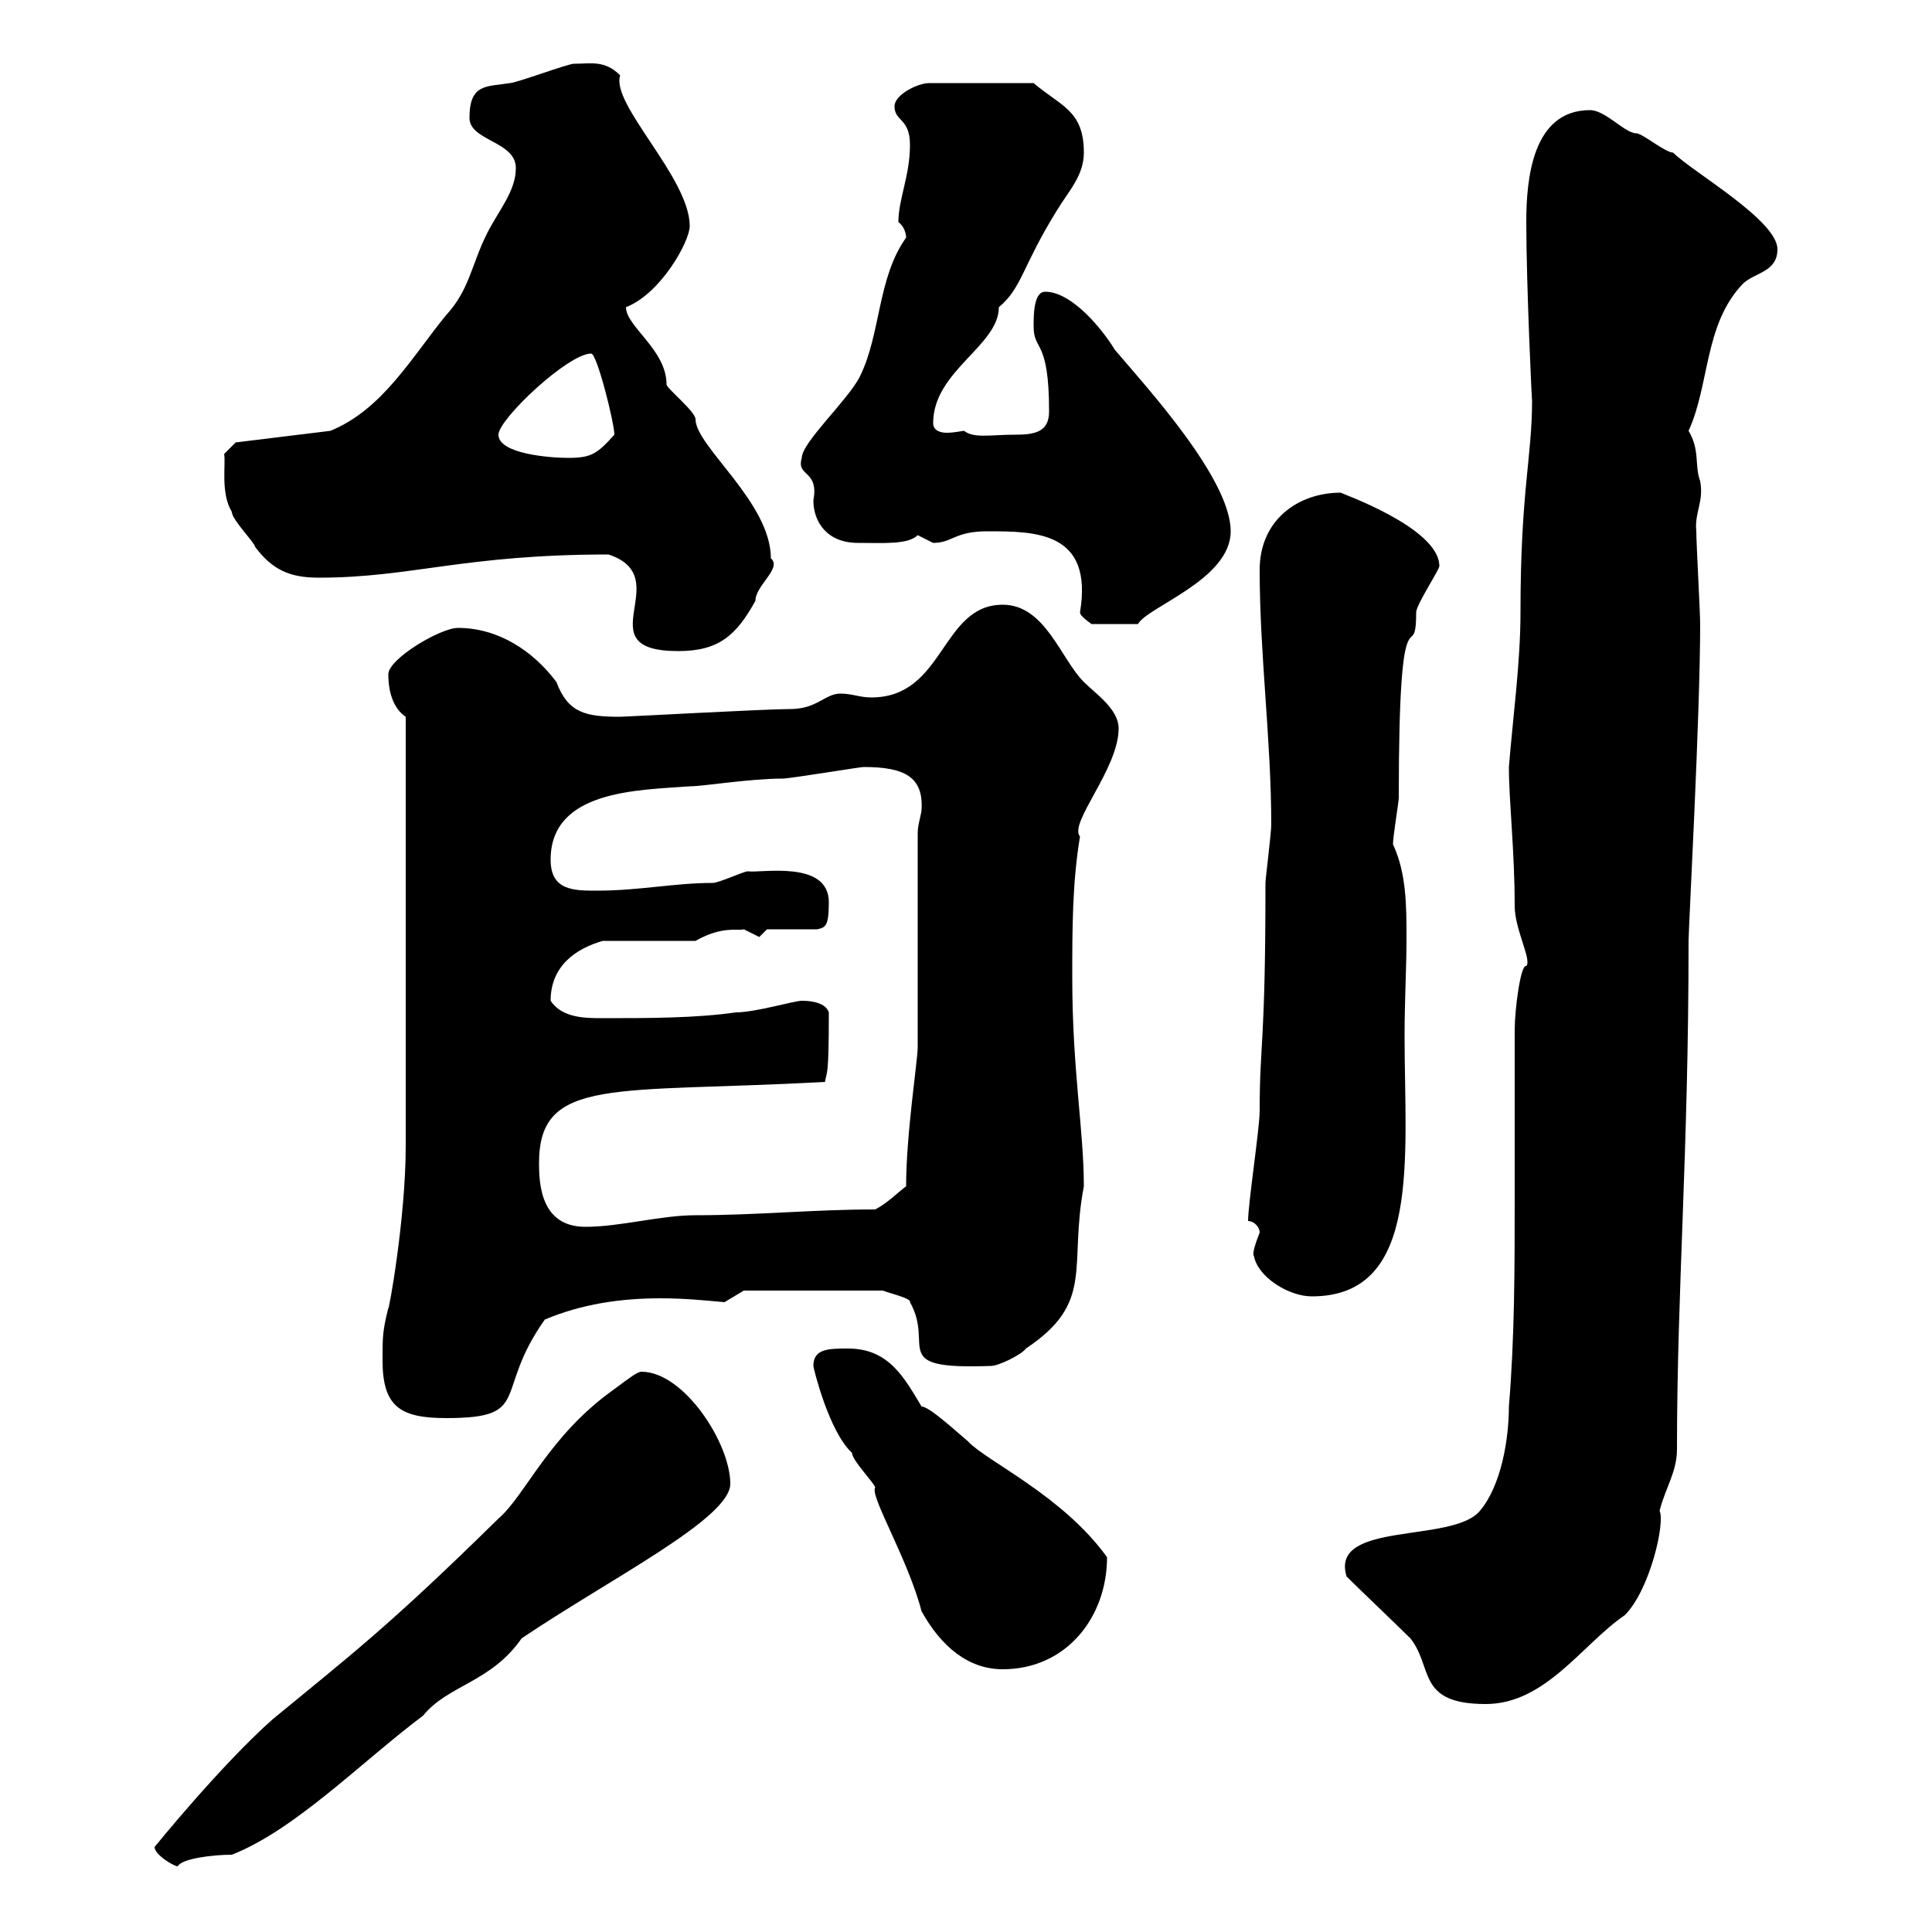 <svg xmlns="http://www.w3.org/2000/svg" xmlns:xlink="http://www.w3.org/1999/xlink" width="300" height="300"><path d="M24 286.80C24 288 27 289.80 27.60 289.80C28.20 288.60 33 288 36 288C45.90 284.10 56.10 273.60 65.70 266.40C69.60 261.60 76.20 261.30 81 254.40C94.80 245.10 113.40 235.80 113.40 230.40C113.40 224.10 106.20 213 99.60 213C99 213 97.80 213.90 95.40 215.70C85.20 222.90 81.60 232.20 77.40 235.80C60 252.90 54.30 257.10 42.30 267C34.20 274.20 24 286.80 24 286.80ZM209.10 244.80C210.90 246.60 217.20 252.60 219 254.40C222.60 258.90 219.90 264.60 230.70 264.60C240 264.60 245.70 255.30 252.30 250.80C256.20 246.90 258.60 236.40 257.70 234.60C258.60 231 260.40 228.60 260.40 225C260.40 200.10 262.20 179.10 262.20 146.10C262.20 144 264 111.30 264 96.90C264 95.10 263.40 84.30 263.40 82.50C263.10 79.50 264.60 78 264 74.70C263.10 72.30 264 69.90 262.20 66.90C265.50 59.70 264.60 50.40 270.60 44.10C272.40 42.30 276 42.30 276 38.70C276 34.20 262.80 26.70 259.80 23.70C258.60 23.70 255 20.70 254.10 20.70C252.30 20.70 249.30 17.10 246.90 17.10C237.90 17.10 237 27.90 237 34.50C237 44.10 237.90 63.30 237.90 62.10C237.90 71.10 236.10 76.20 236.10 95.10C236.10 102.90 234.90 111.60 234.30 119.10C234.30 124.50 235.20 132 235.20 140.70C235.20 144.30 237.90 149.10 237 150C236.10 149.70 235.20 156.90 235.20 159.90C235.20 168.90 235.20 177.30 235.20 186C235.20 196.80 235.20 207.60 234.30 218.40C234.30 223.50 233.10 230.70 229.80 234.60C225.60 239.70 206.40 236.10 209.10 244.80ZM126.30 212.10C126.30 212.40 128.70 222.30 132.30 225.60C132.30 226.80 135.90 230.40 135.90 231C135 232.20 141 242.10 143.10 250.20C146.10 255.60 150.30 259.20 155.70 259.20C165.60 259.20 171.90 251.10 171.90 241.80C165 232.20 153 226.80 150.30 223.80C148.50 222.30 144.30 218.40 143.10 218.40C140.40 213.90 138 209.40 131.70 209.40C128.70 209.40 126.30 209.40 126.30 212.10ZM59.40 211.20C59.40 218.40 62.10 220.20 69.30 220.20C82.80 220.20 76.50 216.30 84.60 204.90C90.30 202.50 96.30 201.60 102.60 201.60C106.20 201.60 109.20 201.90 112.50 202.20L115.50 200.40L137.10 200.40C137.70 200.70 141.60 201.60 141.30 202.20C145.20 209.10 137.70 212.70 153.90 212.10C155.10 212.10 158.70 210.30 159.30 209.40C170.10 202.20 165.90 196.80 168.30 184.20C168.30 175.50 166.50 166.20 166.50 151.80C166.50 144.30 166.50 137.10 167.70 129.90C165.90 127.80 173.70 119.40 173.70 113.10C173.70 110.10 170.10 107.70 168.30 105.90C164.70 102.30 162.30 93.90 155.70 93.90C146.10 93.90 146.70 108.30 135.30 108.30C133.50 108.30 132.30 107.70 130.50 107.70C128.10 107.70 126.90 110.10 122.70 110.10C118.80 110.10 97.20 111.30 96.30 111.30C90.90 111.30 88.20 110.70 86.40 105.90C82.80 101.10 77.40 97.50 71.10 97.50C68.40 97.50 60.30 102.30 60.30 104.70C60.30 107.70 61.20 110.10 63 111.30L63 177.90C63 189.30 60.30 204 60.30 203.10C59.40 206.70 59.40 207.60 59.40 211.20ZM194.70 195C195.30 198.30 200.10 201.30 203.70 201.30C220.80 201.30 218.10 179.70 218.10 160.80C218.10 155.40 218.40 150.30 218.40 145.80C218.40 140.70 218.40 135.60 216.30 131.10C216.30 129.90 217.20 124.50 217.20 123.90C217.20 89.10 219.90 104.10 219.90 95.10C219.90 93.90 223.50 88.50 223.50 87.90C223.50 81.90 207.90 76.50 208.20 76.50C201.60 76.50 195.60 80.70 195.60 88.50C195.60 101.70 197.40 114.90 197.40 128.10C197.40 129.30 196.50 136.50 196.50 137.10C196.50 162.60 195.60 161.70 195.60 172.50C195.60 175.20 193.80 186.90 193.80 189.60C194.70 189.60 195.60 190.50 195.60 191.40C195 192.90 194.40 194.70 194.70 195ZM83.70 180.60C83.70 167.10 95.40 169.80 128.10 168C128.40 166.20 128.70 167.40 128.70 157.20C128.10 155.40 125.10 155.40 124.50 155.40C123.30 155.40 117.30 157.20 114.30 157.20C108 158.10 100.80 158.10 93.60 158.10C90.90 158.10 87.30 158.10 85.50 155.40C85.50 150 89.40 147.30 93.60 146.10L108 146.10C112.20 143.70 114.60 144.60 115.50 144.30C115.50 144.30 117.90 145.50 117.90 145.50C117.90 145.50 119.10 144.30 119.10 144.30L126.90 144.30C128.10 144 128.70 144 128.70 140.10C128.70 133.50 118.20 135.60 116.10 135.30C115.50 135.30 111.60 137.10 110.70 137.10C104.70 137.10 99.30 138.30 92.70 138.30C89.10 138.30 85.50 138.30 85.50 133.50C85.50 122.70 99 122.70 107.10 122.10C109.20 122.10 116.40 120.90 121.50 120.90C122.70 120.90 133.50 119.10 134.10 119.10C140.40 119.10 143.40 120.60 143.10 125.70C143.10 126.30 142.50 128.10 142.50 129.30L142.50 162.60C142.50 164.70 140.70 176.10 140.70 184.20C139.50 185.10 137.70 186.90 135.90 187.80C126.30 187.80 117.60 188.70 108 188.70C102.60 188.70 96.30 190.50 90.90 190.50C84 190.50 83.70 183.90 83.70 180.60ZM94.50 86.10C105.30 89.70 90.60 101.10 105.30 101.10C111.60 101.10 114.30 98.70 117.30 93.30C117.30 90.90 121.50 88.20 119.70 86.70C119.70 78 108 69.30 108 65.10C108 63.90 103.50 60.30 103.50 59.70C103.50 54.30 97.20 50.70 97.20 47.70C102.60 45.60 107.10 37.50 107.10 35.10C107.10 27.60 94.80 16.20 96.30 11.70C93.90 9.30 91.80 9.90 89.10 9.90C88.20 9.90 80.10 12.90 79.20 12.90C75.60 13.50 72.90 12.90 72.90 18.30C72.90 21.90 80.10 21.90 80.10 26.10C80.10 29.70 77.40 32.70 75.60 36.30C73.20 41.10 72.90 45 69.30 48.90C63.90 55.50 59.40 63.60 51.30 66.90L36.60 68.70L34.80 70.50C35.10 72 34.20 76.50 36 79.50C36 80.70 39.60 84.30 39.60 84.90C42.30 88.50 45 89.70 49.50 89.70C63.90 89.70 72 86.10 94.50 86.10ZM153.30 82.50C160.80 82.50 169.80 82.50 167.70 95.10C167.70 95.70 169.50 96.90 169.50 96.90L176.70 96.90C178.20 94.20 191.10 90 191.10 82.50C191.10 74.40 178.20 60.30 173.10 54.30C171.30 51.30 166.50 45.30 162.30 45.30C160.50 45.30 160.50 48.90 160.50 50.70C160.50 54.60 162.90 52.50 162.90 63.90C162.90 67.20 160.50 67.50 157.50 67.50C153.90 67.50 151.20 68.10 149.70 66.90C149.40 66.90 148.20 67.20 147 67.20C146.10 67.20 144.90 66.90 144.90 65.70C144.90 57.60 155.10 53.70 155.10 47.70C158.70 44.70 158.70 41.40 164.10 32.70C165.90 29.70 168.30 27.30 168.30 23.70C168.30 17.10 164.70 16.50 160.50 12.90L144.30 12.90C142.50 12.90 138.90 14.70 138.90 16.50C138.90 18.90 141.30 18.30 141.30 22.50C141.30 27.30 139.50 30.90 139.50 34.50C140.40 35.10 140.70 36.30 140.70 36.90C136.20 43.20 136.80 51.90 133.50 58.50C131.70 62.10 124.50 68.70 124.50 71.10C123.60 74.10 127.20 72.90 126.30 77.70C126.30 81 128.40 84.30 133.20 84.30C137.10 84.30 141 84.60 142.50 83.10C142.50 83.10 144.90 84.30 144.90 84.30C147.90 84.30 148.20 82.50 153.30 82.50ZM77.40 67.50C77.40 65.10 88.20 54.90 91.80 54.90C92.70 54.90 95.40 65.70 95.40 67.50C92.70 70.50 91.80 71.10 88.20 71.10C85.50 71.10 77.40 70.50 77.40 67.50Z"/></svg>